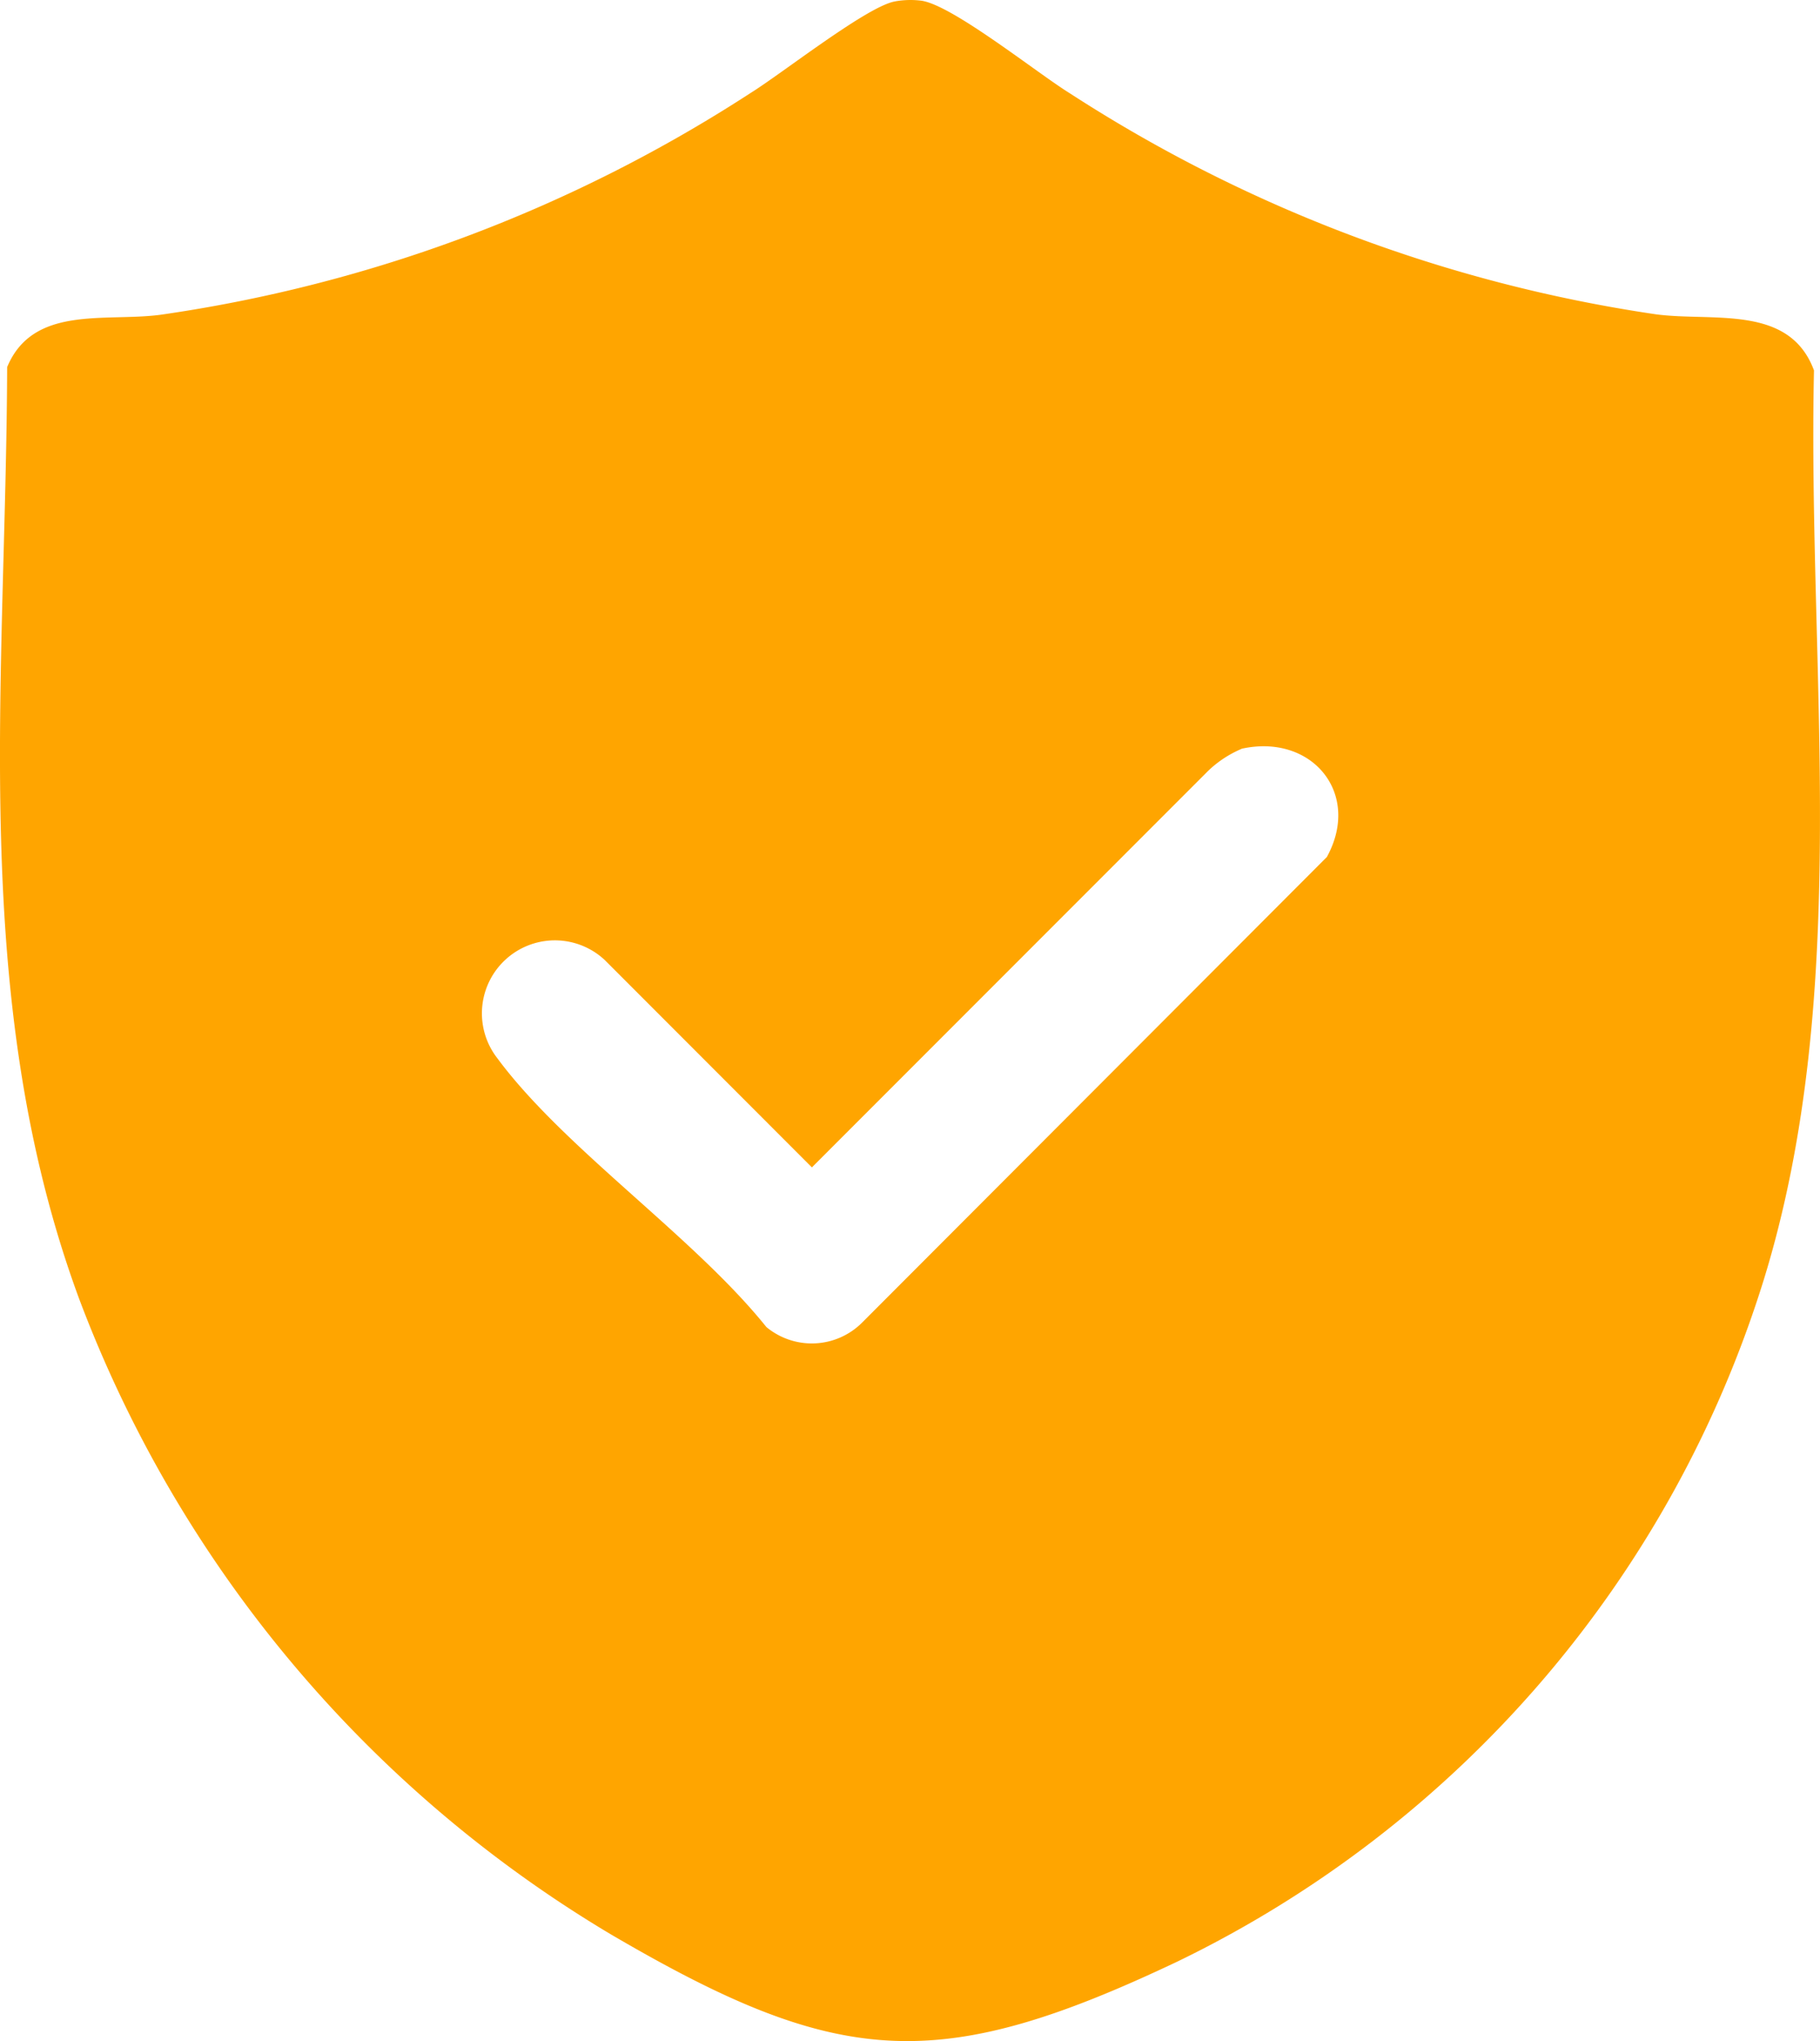 <svg xmlns="http://www.w3.org/2000/svg" xmlns:xlink="http://www.w3.org/1999/xlink" width="57.774" height="64.777" viewBox="0 0 57.774 64.777"><defs><clipPath id="clip-path"><rect id="Rectangle_126" data-name="Rectangle 126" width="57.774" height="64.778" fill="orange"></rect></clipPath></defs><g id="Group_243" data-name="Group 243" transform="translate(0 0)"><g id="Group_242" data-name="Group 242" transform="translate(0 0)" clip-path="url(#clip-path)"><path id="Path_255" data-name="Path 255" d="M28.413.044A2.754,2.754,0,0,1,29.232.02c.972.117,3.68,2.292,4.73,2.942a46.675,46.675,0,0,0,18.6,7.013c1.806.243,4.239-.329,5.021,1.78-.208,9.524,1.246,19.669-1.6,28.881A35.835,35.835,0,0,1,37.376,62.255c-7.62,3.615-10.767,3.364-17.993-.868A39.791,39.791,0,0,1,2.51,41.215C-1.016,31.659.192,21.641.227,11.651c.821-1.971,3.106-1.432,4.854-1.659A46.5,46.5,0,0,0,23.808,2.963c1-.617,3.726-2.772,4.605-2.918M39.406,23.77a3.506,3.506,0,0,0-1.048.689L25.773,37.05l-6.58-6.585a2.317,2.317,0,0,0-3.407,3.119c2.118,2.866,6.231,5.655,8.541,8.532a2.258,2.258,0,0,0,3.041-.141L42.119,27.2c1.111-2.019-.477-3.934-2.712-3.435" transform="translate(0 0)" fill="orange"></path></g></g></svg>
